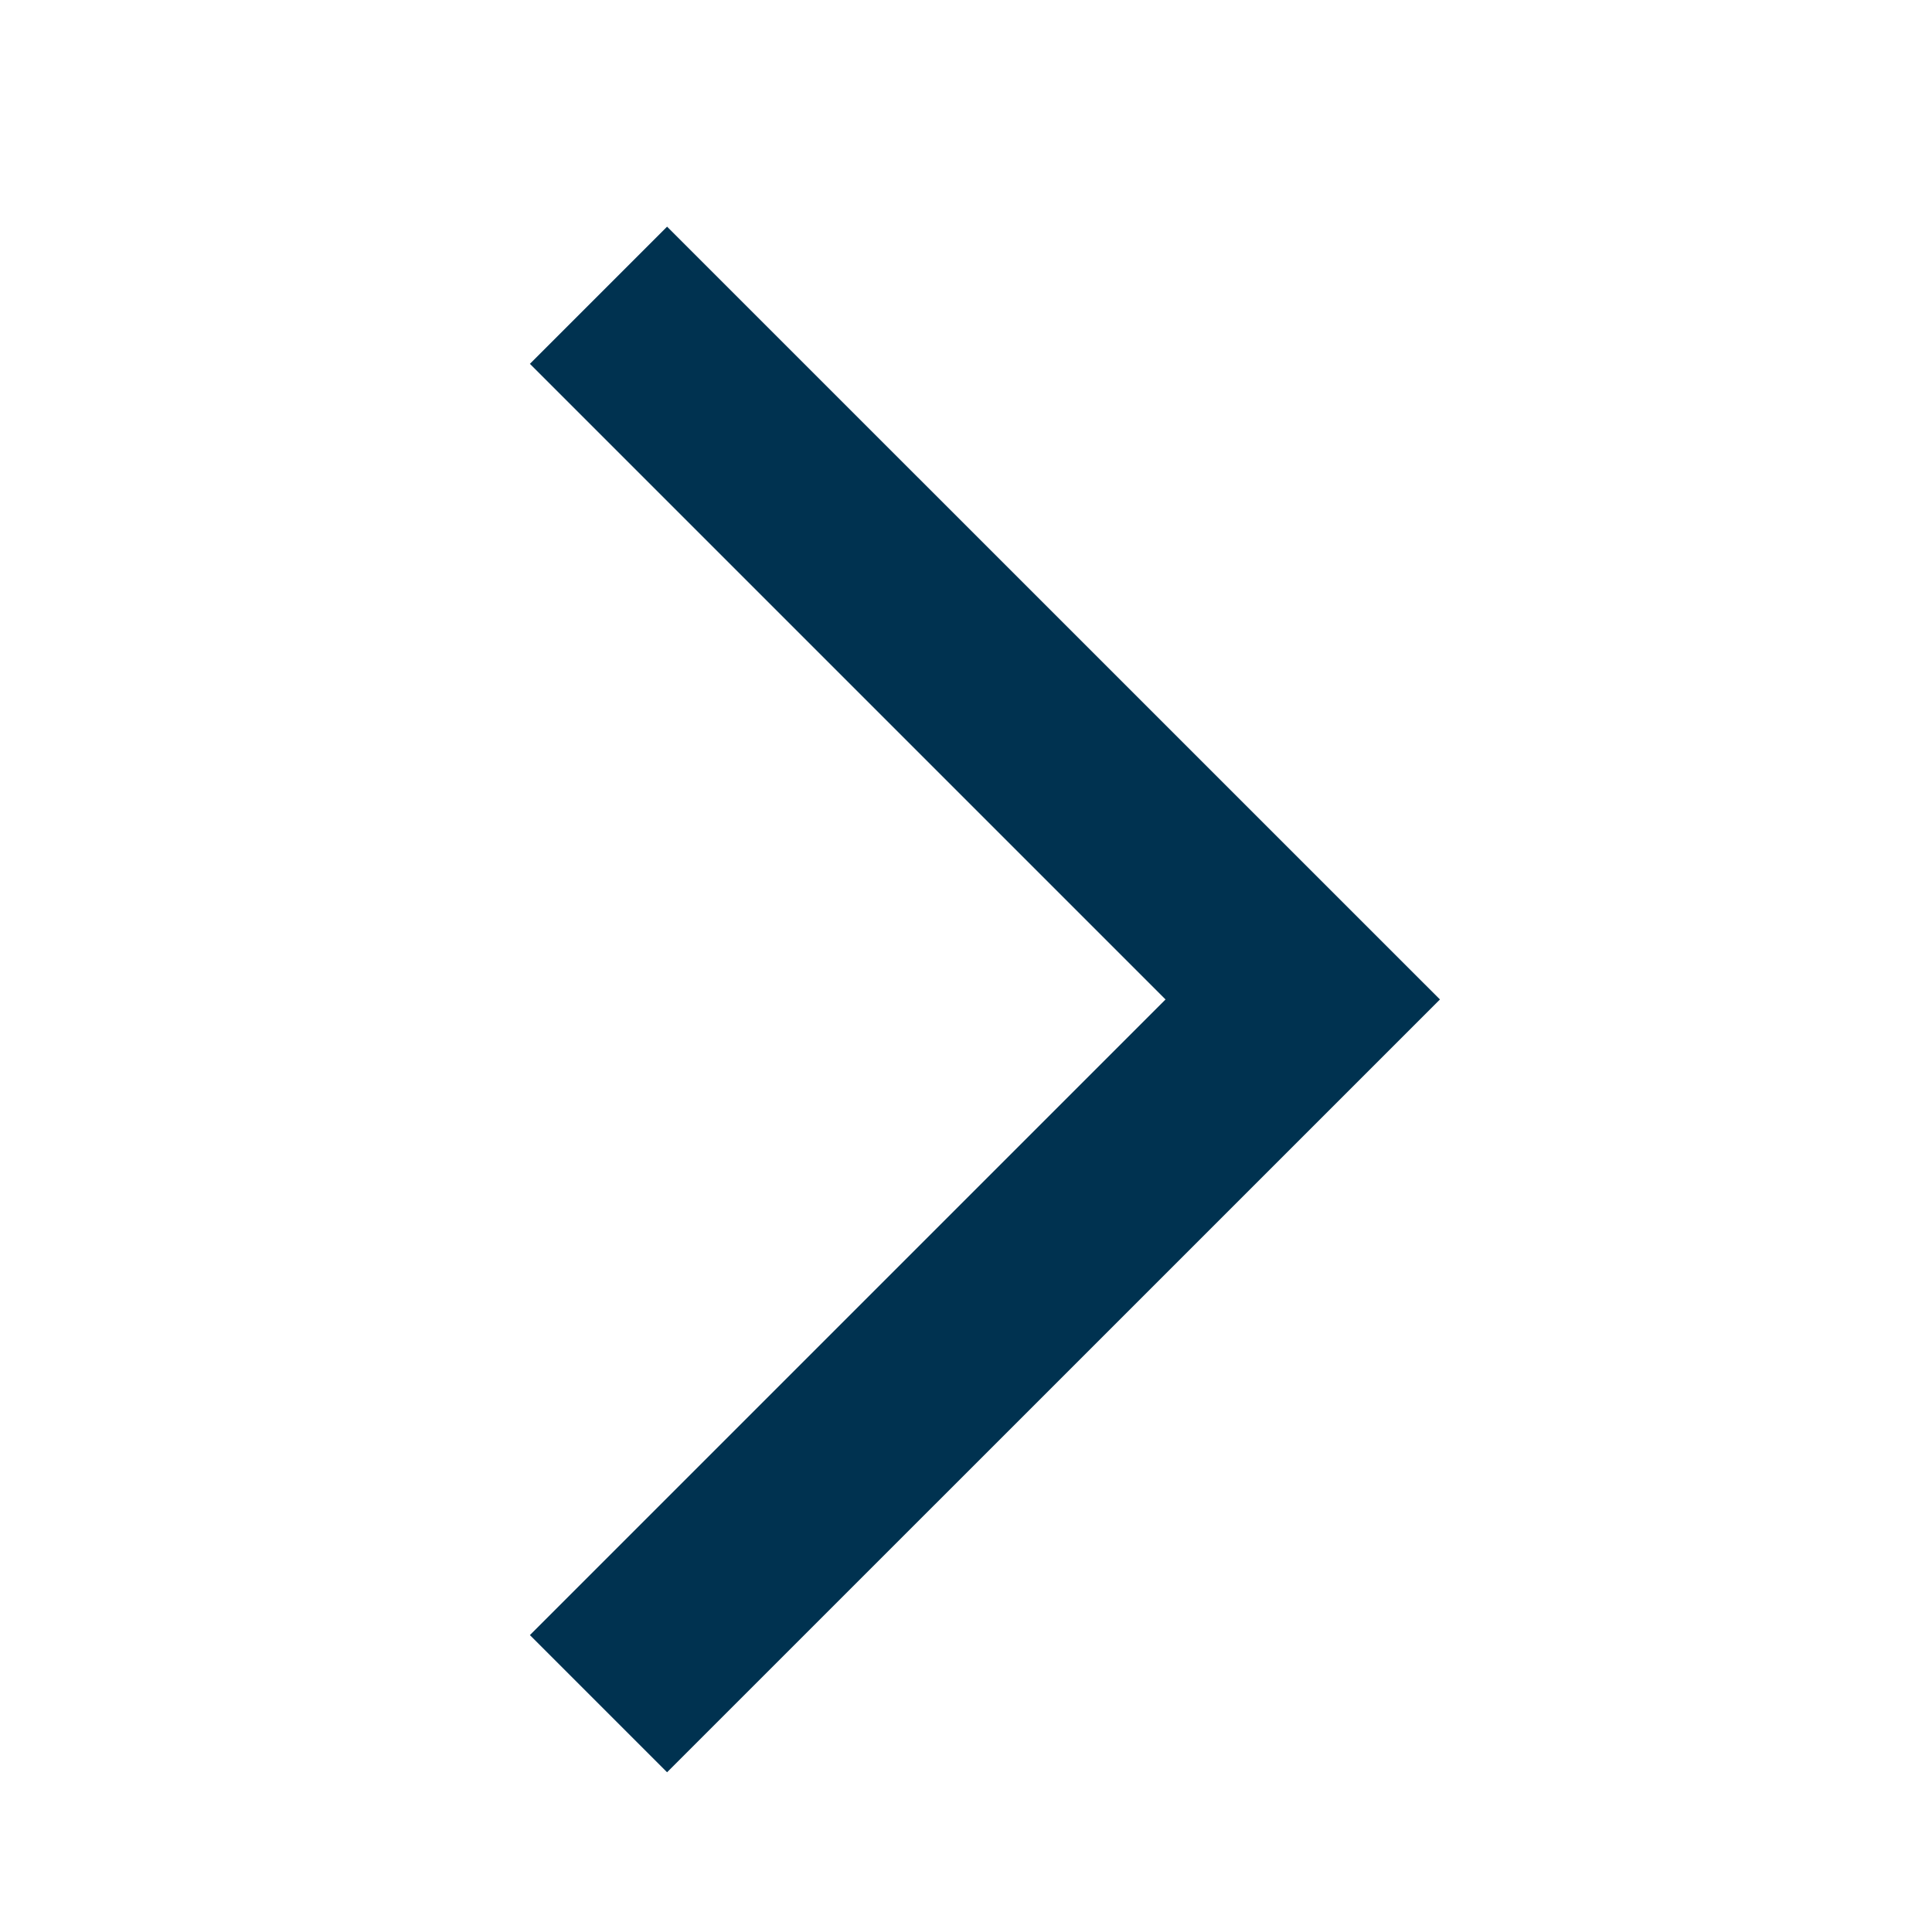<svg width="25" height="25" viewBox="0 0 25 25" fill="none" xmlns="http://www.w3.org/2000/svg">
<mask id="mask0_4_53" style="mask-type:alpha" maskUnits="userSpaceOnUse" x="0" y="0" width="25" height="25">
<rect x="0.607" y="0.933" width="24" height="24" fill="#D9D9D9"/>
</mask>
<g mask="url(#mask0_4_53)">
<path d="M8.632 22.933L6.857 21.158L15.082 12.933L6.857 4.708L8.632 2.933L18.633 12.933L8.632 22.933Z" fill="#003250"/>
</g>
</svg>
